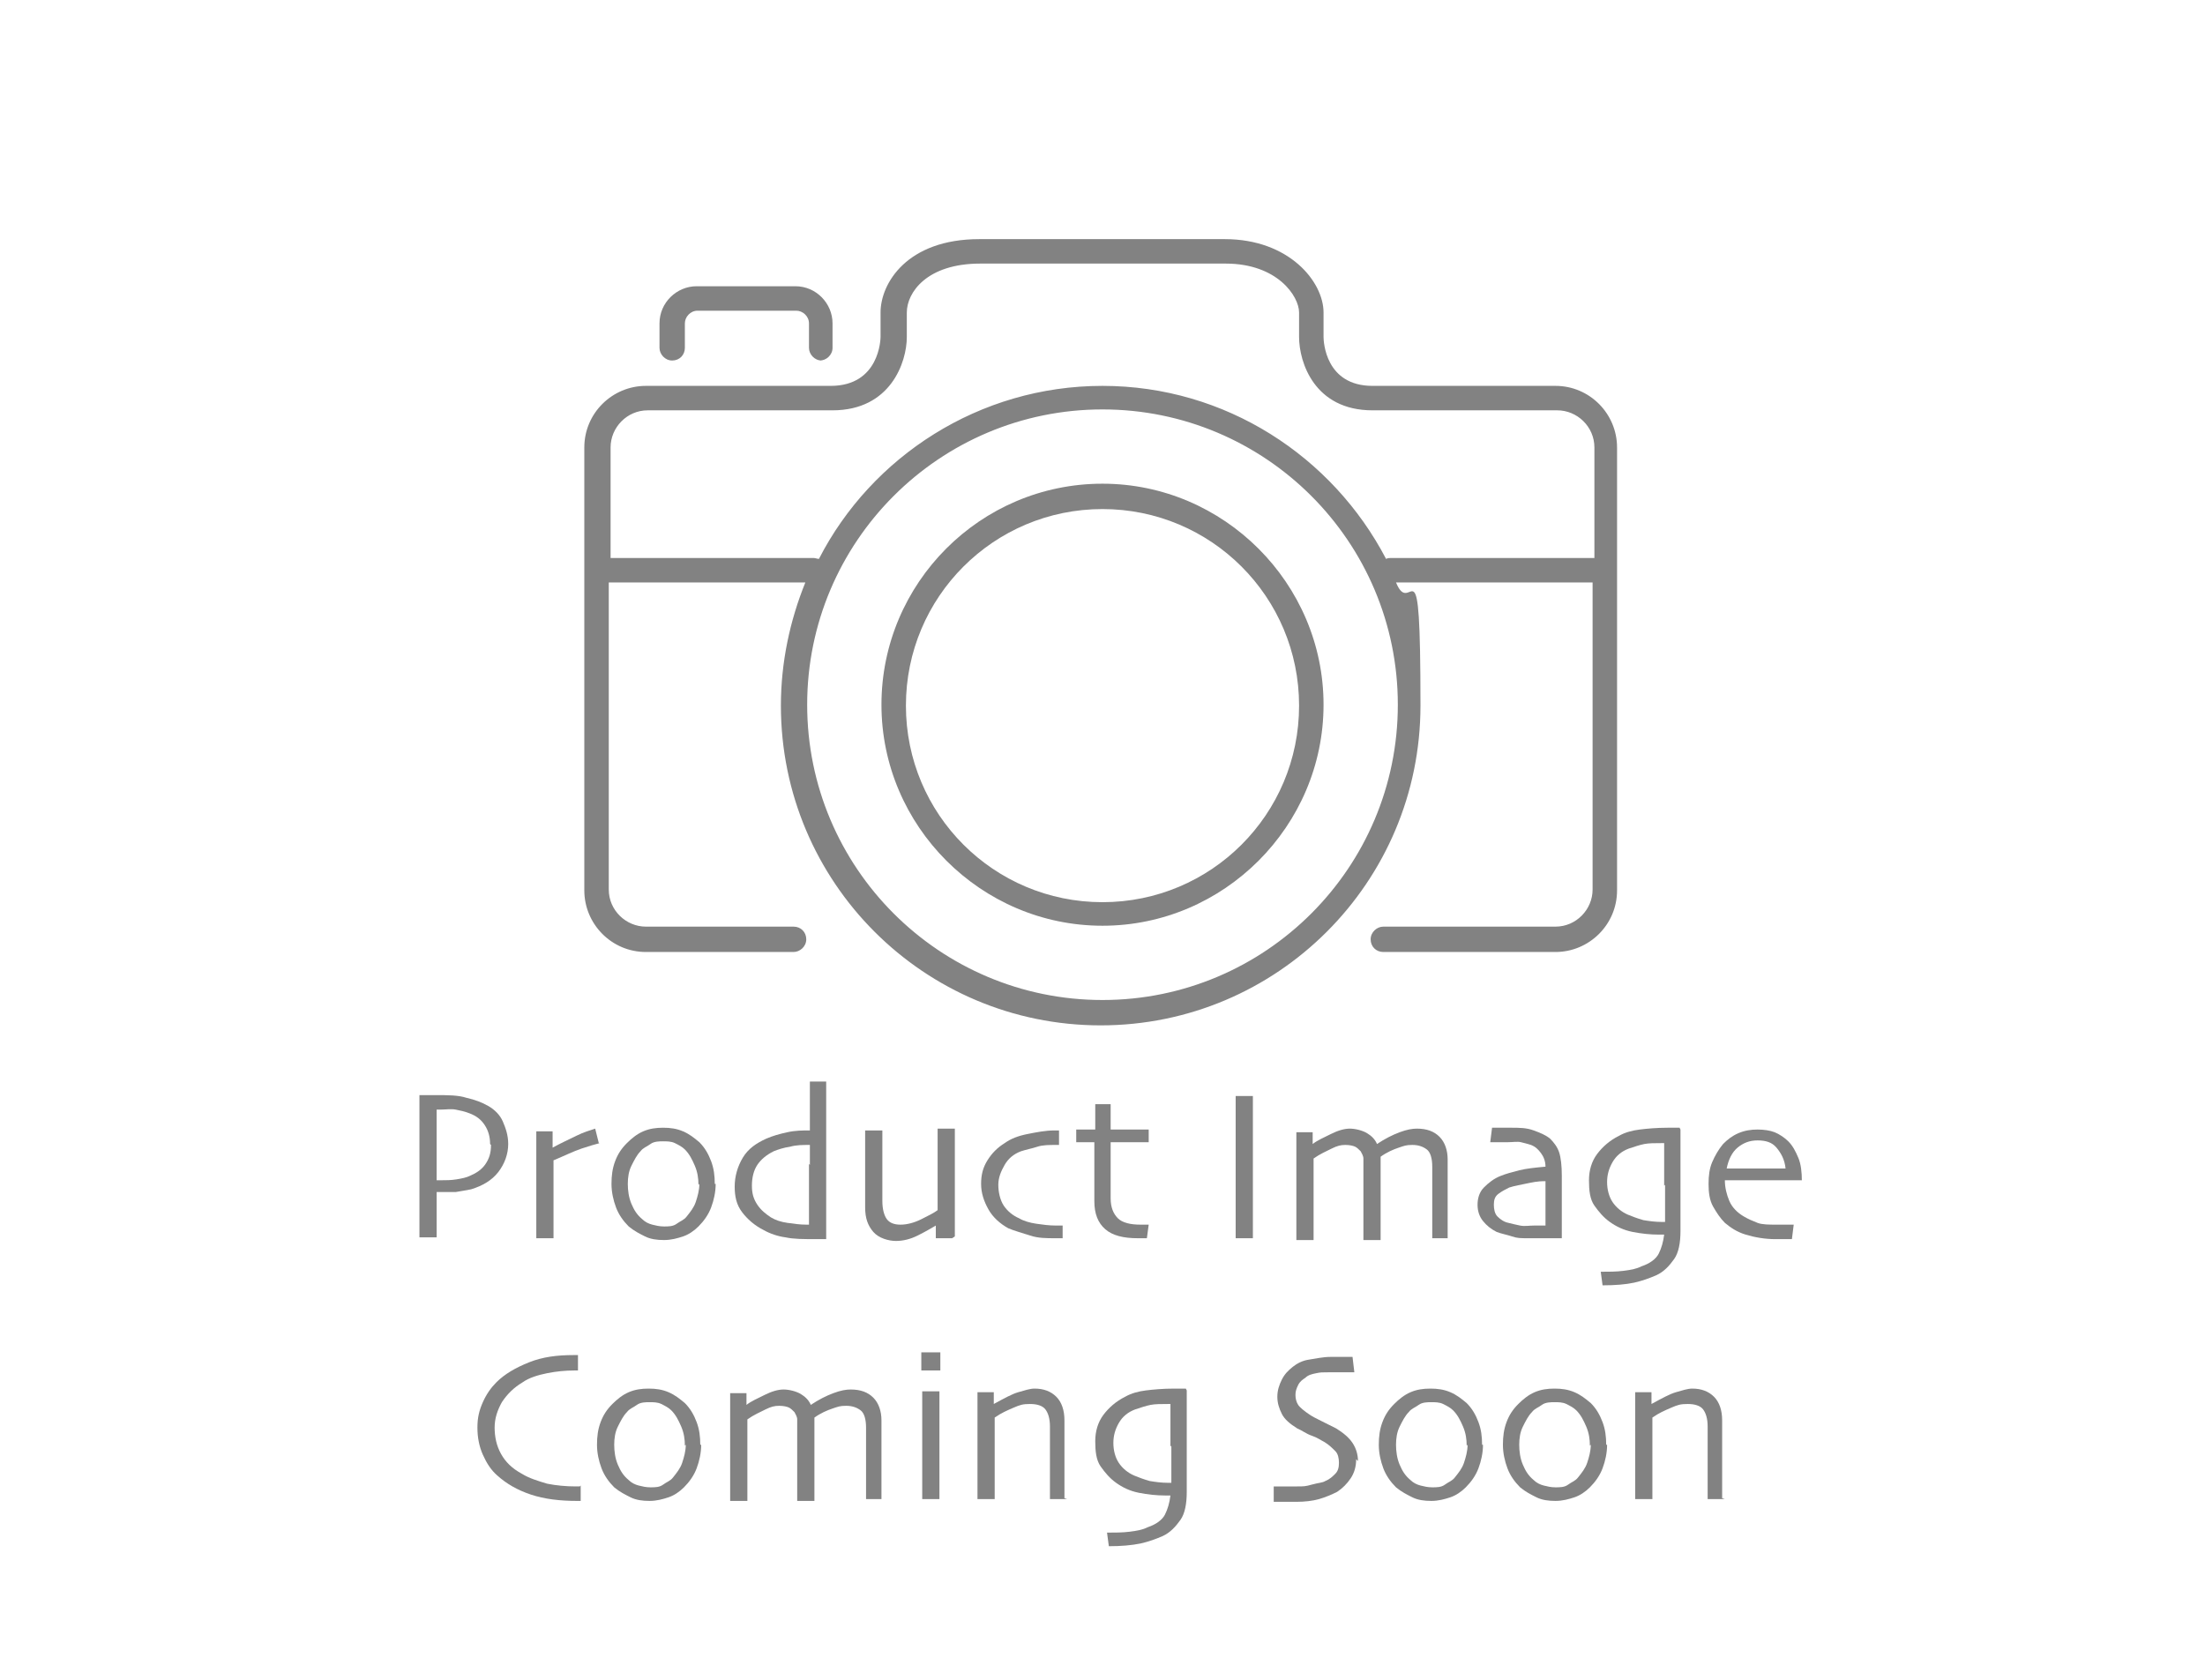 <?xml version="1.0" encoding="UTF-8"?>
<svg id="Layer_1" data-name="Layer 1" xmlns="http://www.w3.org/2000/svg" version="1.1" viewBox="0 0 243.4 185.5">
  <defs>
    <style>
      .cls-1 {
        fill: #828282;
        stroke-width: 0px;
      }
    </style>
  </defs>
  <g>
    <path class="cls-1" d="M171.9,42.6h-20.4c-5.2,0-5.4-4.9-5.4-5.4v-2.7c0-3.4-3.8-8.1-10.9-8.1h-27.1c-8,0-10.9,4.9-10.9,8.1v2.7c0,.2-.1,5.4-5.5,5.4h-20.4c-3.7,0-6.8,3-6.8,6.8v48.9c0,3.7,3,6.8,6.8,6.8h16.3c.7,0,1.4-.6,1.4-1.4s-.6-1.4-1.4-1.4h-16.3c-2.2,0-4.1-1.8-4.1-4.1v-33.9h21.7c-1.7,4.2-2.7,8.8-2.7,13.6,0,19.5,15.8,35.3,35.3,35.3s35.3-15.8,35.3-35.3-1-9.4-2.7-13.6h21.7v33.9c0,2.2-1.8,4.1-4.1,4.1h-19c-.7,0-1.4.6-1.4,1.4s.6,1.4,1.4,1.4h19c3.7,0,6.8-3,6.8-6.8v-48.9c0-3.7-3-6.8-6.8-6.8ZM121.7,110.4c-18,0-32.6-14.6-32.6-32.6s14.6-32.6,32.6-32.6,32.6,14.6,32.6,32.6-14.6,32.6-32.6,32.6ZM153.6,61.6c-.2,0-.4,0-.6.1-5.9-11.3-17.7-19.1-31.3-19.1s-25.5,7.8-31.3,19.1c-.2,0-.4-.1-.6-.1h-22.4v-12.2c0-2.2,1.8-4.1,4.1-4.1h20.4c6.4,0,8.2-5.3,8.2-8.1v-2.7c0-2.2,2.2-5.4,8.1-5.4h27.1c5.7,0,8.1,3.6,8.1,5.4v2.7c0,2.8,1.7,8.1,8.1,8.1h20.4c2.2,0,4.1,1.8,4.1,4.1v12.2h-22.4Z"/>
    <path class="cls-1" d="M90.5,39.8c.7,0,1.4-.6,1.4-1.4v-2.7c0-2.2-1.8-4.1-4.1-4.1h-10.9c-2.2,0-4.1,1.8-4.1,4.1v2.7c0,.7.6,1.4,1.4,1.4s1.4-.6,1.4-1.4v-2.7c0-.7.6-1.4,1.4-1.4h10.9c.7,0,1.4.6,1.4,1.4v2.7c0,.7.6,1.4,1.4,1.4Z"/>
    <path class="cls-1" d="M121.7,53.4c-13.5,0-24.4,11-24.4,24.4s11,24.4,24.4,24.4,24.4-11,24.4-24.4-11-24.4-24.4-24.4ZM121.7,99.6c-12,0-21.7-9.7-21.7-21.7s9.7-21.7,21.7-21.7,21.7,9.7,21.7,21.7-9.7,21.7-21.7,21.7Z"/>
  </g>
  <g>
    <path class="cls-1" d="M56.1,126.3c0,1.1-.4,2.2-1.1,3.1-.7.9-1.7,1.5-3,1.9-.5.1-1.1.2-1.7.3-.6,0-1.3,0-2.1,0v5s-1.9,0-1.9,0c0-.5,0-1.3,0-2.6s0-3.2,0-5.9,0-1.9,0-3.1,0-2.6,0-4.1c.3,0,.7,0,1,0h.8c1.3,0,2.5,0,3.4.3.9.2,1.7.5,2.4.9.7.4,1.3,1,1.6,1.7s.6,1.5.6,2.5ZM54.1,126.3c0-.8-.2-1.5-.6-2.1s-.9-1-1.7-1.3c-.5-.2-1-.3-1.5-.4s-1.1,0-1.7,0h-.4c0,0,0,.7,0,1.8s0,1.9,0,2.6,0,1.3,0,2.1,0,1.2,0,1.3h.5c.5,0,1.1,0,1.7-.1s1.1-.2,1.5-.4c.7-.3,1.3-.7,1.7-1.3s.6-1.2.6-2.1Z"/>
    <path class="cls-1" d="M66.2,126.2c-.4.1-1.1.3-2,.6s-1.9.8-3.1,1.3c0,0,0,.5,0,1.2s0,1.3,0,2c0,.9,0,2,0,3.3s0,2,0,2.1h-1.9c0-.1,0-.6,0-1.3s0-2,0-3.8,0-1.7,0-3,0-2.5,0-3.7h1.8v1.8h0c.9-.5,1.8-.9,2.6-1.3s1.5-.6,2.1-.8l.4,1.6Z"/>
    <path class="cls-1" d="M79,130.7c0,.9-.2,1.8-.5,2.6s-.8,1.5-1.4,2.1c-.5.5-1.1.9-1.7,1.1s-1.3.4-2.1.4-1.5-.1-2.1-.4-1.2-.6-1.8-1.1c-.6-.6-1.1-1.3-1.4-2.1s-.5-1.7-.5-2.6.1-1.7.4-2.5.7-1.4,1.3-2c.5-.5,1.1-1,1.8-1.3s1.4-.4,2.2-.4,1.5.1,2.2.4,1.2.7,1.8,1.2c.6.6,1,1.3,1.3,2.1s.4,1.6.4,2.5ZM77.1,130.8c0-.7-.1-1.4-.4-2.1s-.6-1.3-1.1-1.8c-.3-.3-.7-.5-1.1-.7s-.9-.2-1.3-.2-1,0-1.4.3-.8.4-1.1.8c-.4.4-.7,1-1,1.6s-.4,1.3-.4,2,.1,1.5.4,2.2.6,1.2,1.2,1.7c.3.3.7.5,1.1.6s.8.2,1.3.2,1,0,1.4-.3.8-.4,1.1-.8c.4-.5.8-1,1-1.6s.4-1.3.4-2Z"/>
    <path class="cls-1" d="M91.2,136.8s-.2,0-.4,0-.4,0-.6,0c-1.5,0-2.6,0-3.5-.2-.8-.1-1.7-.4-2.4-.8-1-.5-1.8-1.2-2.4-2s-.8-1.7-.8-2.8.3-2.2.9-3.2,1.5-1.6,2.6-2.1c.7-.3,1.4-.5,2.3-.7.9-.2,1.7-.2,2.5-.2v-5.4s1.8,0,1.8,0c0,.2,0,1.2,0,3.3,0,2,0,4.1,0,6.2s0,3.1,0,4.5,0,2.5,0,3.4ZM89.4,128.6v-2.2c-.8,0-1.5,0-2.2.2-.7.1-1.3.3-1.8.5-.8.4-1.4.9-1.8,1.5s-.6,1.4-.6,2.3.2,1.5.6,2.1c.4.6.9,1,1.5,1.4.5.3,1.1.5,1.8.6.7.1,1.4.2,2.1.2h.3c0,0,0-.7,0-1.7s0-2.8,0-5Z"/>
    <path class="cls-1" d="M105.1,136.7h-1.8v-1.4h0c-.5.3-1.2.7-2,1.1s-1.6.6-2.4.6-1.9-.3-2.5-1-.9-1.5-.9-2.7,0-1.4,0-2.2,0-1.5,0-1.9c0-.7,0-1.6,0-2.6s0-1.6,0-1.8h1.9c0,.1,0,.7,0,1.7s0,1.8,0,2.4,0,1.2,0,2,0,1.4,0,1.7c0,.9.2,1.6.5,2s.8.6,1.5.6,1.5-.2,2.3-.6,1.4-.7,1.8-1c0,0,0-.5,0-1.3s0-1.7,0-2.9,0-1.8,0-2.9,0-1.8,0-1.9h1.9c0,.1,0,.6,0,1.3s0,2,0,3.8,0,1.9,0,2.7,0,2.1,0,4.1Z"/>
    <path class="cls-1" d="M117.3,135.1v1.6h-.8c-1,0-1.9,0-2.8-.3s-1.7-.5-2.4-.8c-.9-.5-1.7-1.2-2.2-2.1s-.8-1.8-.8-2.8.2-1.8.7-2.6,1.1-1.4,1.9-1.9c.7-.5,1.5-.8,2.5-1s2-.4,3-.4h.5v1.6s0,0,0,0h-.2c-.9,0-1.6,0-2.2.2s-1.2.3-1.8.5c-.8.3-1.4.8-1.8,1.5s-.7,1.4-.7,2.2.2,1.7.6,2.3,1,1.1,1.7,1.4c.5.3,1.2.5,1.9.6s1.4.2,2.2.2h.7Z"/>
    <path class="cls-1" d="M126.8,135.2l-.2,1.5c0,0-.2,0-.4,0s-.4,0-.6,0c-1.6,0-2.8-.3-3.6-1s-1.2-1.7-1.2-3.1,0-1.8,0-2.8,0-2.2,0-3.7h-2v-1.4h2.1v-2.8h1.7v2.8h4.2v1.4h-4.2c0,.2,0,.7,0,1.5s0,1.4,0,1.8v2.9c0,1,.3,1.7.8,2.2s1.4.7,2.5.7.3,0,.5,0,.3,0,.4,0Z"/>
    <path class="cls-1" d="M138.3,136.7h-1.9c0-.5,0-1.3,0-2.5s0-2.9,0-5.2,0-2.1,0-3.5,0-2.9,0-4.5h1.9c0,1.1,0,2.4,0,3.9s0,2.7,0,3.6c0,2.4,0,4.2,0,5.5s0,2.2,0,2.7Z"/>
    <path class="cls-1" d="M160,136.7h-1.9c0,0,0-.6,0-1.6s0-2,0-2.8,0-.9,0-1.7,0-1.4,0-1.8c0-.9-.2-1.6-.6-1.9s-.9-.5-1.6-.5-.9.1-1.5.3-1.3.5-2,1c0,0,0,.1,0,.2,0,.1,0,.3,0,.5,0,.6,0,1.3,0,1.9,0,.7,0,1.3,0,1.9,0,1.3,0,2.4,0,3.3s0,1.4,0,1.4h-1.9c0,0,0-.6,0-1.4s0-1.9,0-3,0-1,0-1.8,0-1.4,0-1.8c0-.3,0-.7,0-1s-.2-.6-.3-.8c-.2-.2-.4-.4-.6-.5s-.6-.2-1.1-.2-.9.1-1.5.4c-.6.3-1.3.6-2,1.1,0,.1,0,.6,0,1.5,0,.9,0,1.6,0,2.1,0,.9,0,2,0,3.3,0,1.3,0,2,0,2.1h-1.9c0,0,0-.5,0-1.4s0-2.3,0-4.2,0-1.5,0-2.6,0-2.3,0-3.7h1.8v1.3s0,0,0,0c.5-.4,1.2-.7,2-1.1s1.5-.6,2.1-.6,1.4.2,1.9.5.9.7,1.1,1.2h0c.9-.6,1.7-1,2.5-1.3s1.4-.4,1.9-.4c1.1,0,1.9.3,2.5.9s.9,1.5.9,2.5,0,1.5,0,2.1,0,1.2,0,1.8c0,1.3,0,2.4,0,3.3s0,1.4,0,1.5Z"/>
    <path class="cls-1" d="M172.4,130c0,1.9,0,3.5,0,4.7s0,1.9,0,2c0,0-.4,0-1.1,0s-1.5,0-2.5,0-1.3,0-1.9-.2-1.2-.3-1.7-.5c-.6-.3-1.1-.7-1.5-1.2s-.6-1.1-.6-1.8.2-1.4.7-1.9,1.1-1,1.9-1.3c.5-.2,1.2-.4,2-.6s1.8-.3,2.9-.4c0-.6-.2-1.1-.5-1.5s-.6-.7-1.1-.9c-.3-.1-.7-.2-1.1-.3s-.9,0-1.5,0-.7,0-.9,0-.6,0-1,0l.2-1.6c.1,0,.3,0,.7,0s.8,0,1.4,0c.9,0,1.7,0,2.5.3s1.3.5,1.8.9c.4.4.8.9,1,1.5s.3,1.5.3,2.6ZM170.6,132.8v-1c0-.4,0-.9,0-1.4-.3,0-.9,0-1.8.2s-1.6.3-2.2.5c-.4.2-.8.4-1.2.7s-.5.7-.5,1.2.1,1,.4,1.3.7.6,1.2.7c.4.1.8.2,1.3.3s1,0,1.5,0,.3,0,.6,0,.5,0,.7,0c0,0,0-.3,0-.8s0-1.1,0-1.9Z"/>
    <path class="cls-1" d="M185.5,124.7c0,.2,0,.9,0,2.3s0,2.7,0,3.9,0,1.7,0,2.6,0,1.7,0,2.4c0,1.3-.2,2.4-.7,3.1s-1.1,1.4-2,1.8c-.7.3-1.5.6-2.4.8s-2.1.3-3.5.3l-.2-1.5c.9,0,1.7,0,2.5-.1s1.4-.2,2-.5c.9-.3,1.6-.8,1.9-1.4s.5-1.3.6-2.1h-.6c-.9,0-1.9-.1-2.9-.3s-1.8-.6-2.5-1.1c-.7-.5-1.2-1.1-1.7-1.8s-.6-1.7-.6-2.8.3-2.1.9-2.9,1.4-1.5,2.4-2c.7-.4,1.5-.6,2.3-.7s1.9-.2,3.1-.2h1.3ZM183.7,130.9c0-.6,0-1.3,0-2.1s0-1.7,0-2.6h-.3c-.7,0-1.4,0-1.9.1s-1.1.3-1.7.5c-.8.3-1.4.8-1.8,1.5s-.6,1.4-.6,2.2.2,1.6.6,2.2,1,1.1,1.7,1.4c.5.2,1,.4,1.7.6.6.1,1.3.2,2,.2h.4c0,0,0-.5,0-1.3s0-1.7,0-2.8Z"/>
    <path class="cls-1" d="M198.9,130.3h-8.5c0,.8.2,1.6.5,2.3s.9,1.3,1.6,1.7c.5.3,1,.5,1.5.7s1.3.2,2.1.2.9,0,1.2,0,.6,0,.7,0l-.2,1.6c0,0-.3,0-.6,0s-.8,0-1.2,0c-1.2,0-2.3-.2-3.3-.5s-1.7-.8-2.3-1.3c-.5-.5-.9-1.1-1.3-1.8s-.5-1.6-.5-2.5.1-1.7.4-2.4.7-1.4,1.2-2c.5-.5,1-.9,1.7-1.2s1.4-.4,2.1-.4,1.4.1,1.9.3,1.1.6,1.5,1c.5.5.8,1.1,1.1,1.8s.4,1.6.4,2.6ZM197.1,129c-.1-1-.5-1.7-1-2.3s-1.2-.8-2.1-.8-1.6.3-2.2.8-1,1.3-1.2,2.3h6.5Z"/>
    <path class="cls-1" d="M64.1,164c0,0,0,.3,0,.6s0,.7,0,1.1h-.4c-1.9,0-3.6-.2-5.1-.7s-2.7-1.2-3.7-2.1c-.7-.6-1.2-1.4-1.6-2.3s-.6-1.9-.6-3,.2-1.9.6-2.8.9-1.6,1.5-2.2c.9-.9,2.1-1.6,3.6-2.2s3.1-.8,4.9-.8h.5c0,.1,0,.4,0,.7s0,.6,0,1h-.4c-1,0-2,.1-3,.3s-2,.5-2.7,1c-1,.6-1.7,1.3-2.3,2.2-.5.9-.8,1.8-.8,2.8s.2,2,.7,2.9,1.2,1.6,2.3,2.2c.8.5,1.8.8,2.8,1.1,1,.2,2.1.3,3.1.3h.2c.1,0,.2,0,.3,0Z"/>
    <path class="cls-1" d="M77.4,159.5c0,.9-.2,1.8-.5,2.6s-.8,1.5-1.4,2.1c-.5.5-1.1.9-1.7,1.1s-1.3.4-2.1.4-1.5-.1-2.1-.4-1.2-.6-1.8-1.1c-.6-.6-1.1-1.3-1.4-2.1s-.5-1.7-.5-2.6.1-1.7.4-2.5.7-1.4,1.3-2c.5-.5,1.1-1,1.8-1.3s1.4-.4,2.2-.4,1.5.1,2.2.4,1.2.7,1.8,1.2c.6.6,1,1.3,1.3,2.1s.4,1.6.4,2.5ZM75.6,159.6c0-.7-.1-1.4-.4-2.1s-.6-1.3-1.1-1.8c-.3-.3-.7-.5-1.1-.7s-.9-.2-1.3-.2-1,0-1.4.3-.8.4-1.1.8c-.4.4-.7,1-1,1.6s-.4,1.3-.4,2,.1,1.5.4,2.2.6,1.2,1.2,1.7c.3.3.7.5,1.1.6s.8.2,1.3.2,1,0,1.4-.3.8-.4,1.1-.8c.4-.5.8-1,1-1.6s.4-1.3.4-2Z"/>
    <path class="cls-1" d="M97.5,165.5h-1.9c0,0,0-.6,0-1.6s0-2,0-2.8,0-.9,0-1.7,0-1.4,0-1.8c0-.9-.2-1.6-.6-1.9s-.9-.5-1.6-.5-.9.1-1.5.3-1.3.5-2,1c0,0,0,.1,0,.2,0,.1,0,.3,0,.5,0,.6,0,1.3,0,1.9,0,.7,0,1.3,0,1.9,0,1.3,0,2.4,0,3.3s0,1.4,0,1.4h-1.9c0,0,0-.6,0-1.4s0-1.9,0-3,0-1,0-1.8,0-1.4,0-1.8c0-.3,0-.7,0-1s-.2-.6-.3-.8c-.2-.2-.4-.4-.6-.5s-.6-.2-1.1-.2-.9.1-1.5.4c-.6.3-1.3.6-2,1.1,0,.1,0,.6,0,1.5,0,.9,0,1.6,0,2.1,0,.9,0,2,0,3.3,0,1.3,0,2,0,2.1h-1.9c0,0,0-.5,0-1.4s0-2.3,0-4.2,0-1.5,0-2.6,0-2.3,0-3.7h1.8v1.3s0,0,0,0c.5-.4,1.2-.7,2-1.1s1.5-.6,2.1-.6,1.4.2,1.9.5.9.7,1.1,1.2h0c.9-.6,1.7-1,2.5-1.3s1.4-.4,1.9-.4c1.1,0,1.9.3,2.5.9s.9,1.5.9,2.5,0,1.5,0,2.1,0,1.2,0,1.8c0,1.3,0,2.4,0,3.3s0,1.4,0,1.5Z"/>
    <path class="cls-1" d="M103.8,151.3h-2.1v-2h2.1v2ZM103.7,165.5h-1.9c0-.1,0-.9,0-2.3s0-2.6,0-3.5,0-1.7,0-2.7,0-2.1,0-3.4h1.9c0,1.1,0,2.2,0,3.2s0,1.9,0,2.6c0,1.8,0,3.3,0,4.4s0,1.7,0,1.7Z"/>
    <path class="cls-1" d="M117.8,165.5h-1.9c0-.2,0-.9,0-2.2s0-2,0-2.3,0-1,0-1.8,0-1.4,0-1.7c0-.9-.2-1.5-.5-1.9s-.9-.6-1.7-.6-1.1.1-1.8.4-1.4.6-2.1,1.1c0,0,0,.6,0,1.4s0,1.6,0,2.3,0,2,0,3.3,0,2,0,2h-1.9c0,0,0-.5,0-1.4s0-2.2,0-4,0-1.8,0-2.9,0-2.3,0-3.5h1.8v1.3s0,0,0,0c1.1-.6,2-1.1,2.7-1.3s1.3-.4,1.8-.4c1,0,1.8.3,2.4.9s.9,1.5.9,2.6,0,1.8,0,2.5,0,1.3,0,1.7c0,.7,0,1.6,0,2.7s0,1.6,0,1.7Z"/>
    <path class="cls-1" d="M131,153.5c0,.2,0,.9,0,2.3s0,2.7,0,3.9,0,1.7,0,2.6,0,1.7,0,2.4c0,1.3-.2,2.4-.7,3.1s-1.1,1.4-2,1.8c-.7.3-1.5.6-2.4.8-1,.2-2.1.3-3.5.3l-.2-1.5c.9,0,1.7,0,2.5-.1s1.4-.2,2-.5c.9-.3,1.6-.8,1.9-1.4s.5-1.3.6-2.1h-.6c-.9,0-1.9-.1-2.9-.3s-1.8-.6-2.5-1.1c-.7-.5-1.2-1.1-1.7-1.8s-.6-1.7-.6-2.8.3-2.1.9-2.9,1.4-1.5,2.4-2c.7-.4,1.5-.6,2.3-.7s1.9-.2,3.1-.2h1.3ZM129.2,159.7c0-.6,0-1.3,0-2.1s0-1.7,0-2.6h-.3c-.7,0-1.4,0-1.9.1s-1.1.3-1.7.5c-.8.3-1.4.8-1.8,1.5s-.6,1.4-.6,2.2.2,1.6.6,2.2,1,1.1,1.7,1.4c.5.2,1,.4,1.7.6.6.1,1.3.2,2,.2h.4c0,0,0-.5,0-1.3s0-1.7,0-2.8Z"/>
    <path class="cls-1" d="M149.7,161.1c0,.8-.2,1.5-.6,2.1-.4.6-.9,1.1-1.5,1.5-.6.3-1.3.6-2,.8s-1.6.3-2.5.3-1,0-1.6,0c-.5,0-.8,0-.9,0v-1.7s.3,0,.8,0,1.1,0,1.8,0,.9,0,1.6-.2,1.2-.2,1.5-.4c.5-.2.8-.5,1.1-.8s.4-.7.4-1.2-.1-1-.4-1.3-.7-.7-1.2-1c-.4-.2-.8-.5-1.4-.7s-1.1-.6-1.6-.8c-.8-.5-1.4-1-1.7-1.6s-.5-1.2-.5-1.9.2-1.3.5-1.9.7-1,1.2-1.4c.5-.4,1.1-.7,1.8-.8s1.5-.3,2.4-.3,1,0,1.5,0,.8,0,.9,0l.2,1.7c0,0-.4,0-.9,0s-1.1,0-1.9,0-.9,0-1.4.1-.9.2-1.2.5c-.3.2-.6.4-.8.8s-.3.7-.3,1.1.1.8.3,1.1.7.7,1.3,1.1c.3.2.7.4,1.3.7s1,.5,1.6.8c.8.5,1.4,1,1.8,1.6s.6,1.3.6,2Z"/>
    <path class="cls-1" d="M163.7,159.5c0,.9-.2,1.8-.5,2.6s-.8,1.5-1.4,2.1c-.5.5-1.1.9-1.7,1.1s-1.3.4-2.1.4-1.5-.1-2.1-.4-1.2-.6-1.8-1.1c-.6-.6-1.1-1.3-1.4-2.1s-.5-1.7-.5-2.6.1-1.7.4-2.5.7-1.4,1.3-2c.5-.5,1.1-1,1.8-1.3s1.4-.4,2.2-.4,1.5.1,2.2.4,1.2.7,1.8,1.2c.6.6,1,1.3,1.3,2.1s.4,1.6.4,2.5ZM161.9,159.6c0-.7-.1-1.4-.4-2.1s-.6-1.3-1.1-1.8c-.3-.3-.7-.5-1.1-.7s-.9-.2-1.3-.2-1,0-1.4.3-.8.4-1.1.8c-.4.4-.7,1-1,1.6s-.4,1.3-.4,2,.1,1.5.4,2.2.6,1.2,1.2,1.7c.3.3.7.5,1.1.6s.8.2,1.3.2,1,0,1.4-.3.8-.4,1.1-.8c.4-.5.8-1,1-1.6s.4-1.3.4-2Z"/>
    <path class="cls-1" d="M177.4,159.5c0,.9-.2,1.8-.5,2.6s-.8,1.5-1.4,2.1c-.5.5-1.1.9-1.7,1.1s-1.3.4-2.1.4-1.5-.1-2.1-.4-1.2-.6-1.8-1.1c-.6-.6-1.1-1.3-1.4-2.1s-.5-1.7-.5-2.6.1-1.7.4-2.5.7-1.4,1.3-2c.5-.5,1.1-1,1.8-1.3s1.4-.4,2.2-.4,1.5.1,2.2.4,1.2.7,1.8,1.2c.6.6,1,1.3,1.3,2.1s.4,1.6.4,2.5ZM175.5,159.6c0-.7-.1-1.4-.4-2.1s-.6-1.3-1.1-1.8c-.3-.3-.7-.5-1.1-.7s-.9-.2-1.3-.2-1,0-1.4.3-.8.4-1.1.8c-.4.4-.7,1-1,1.6s-.4,1.3-.4,2,.1,1.5.4,2.2.6,1.2,1.2,1.7c.3.3.7.5,1.1.6s.8.2,1.3.2,1,0,1.4-.3.8-.4,1.1-.8c.4-.5.8-1,1-1.6s.4-1.3.4-2Z"/>
    <path class="cls-1" d="M190.4,165.5h-1.9c0-.2,0-.9,0-2.2s0-2,0-2.3,0-1,0-1.8,0-1.4,0-1.7c0-.9-.2-1.5-.5-1.9s-.9-.6-1.7-.6-1.1.1-1.8.4-1.4.6-2.1,1.1c0,0,0,.6,0,1.4s0,1.6,0,2.3,0,2,0,3.3,0,2,0,2h-1.9c0,0,0-.5,0-1.4s0-2.2,0-4,0-1.8,0-2.9,0-2.3,0-3.5h1.8v1.3s0,0,0,0c1.1-.6,2-1.1,2.7-1.3s1.3-.4,1.8-.4c1,0,1.8.3,2.4.9s.9,1.5.9,2.6,0,1.8,0,2.5,0,1.3,0,1.7c0,.7,0,1.6,0,2.7s0,1.6,0,1.7Z"/>
  </g>
</svg>